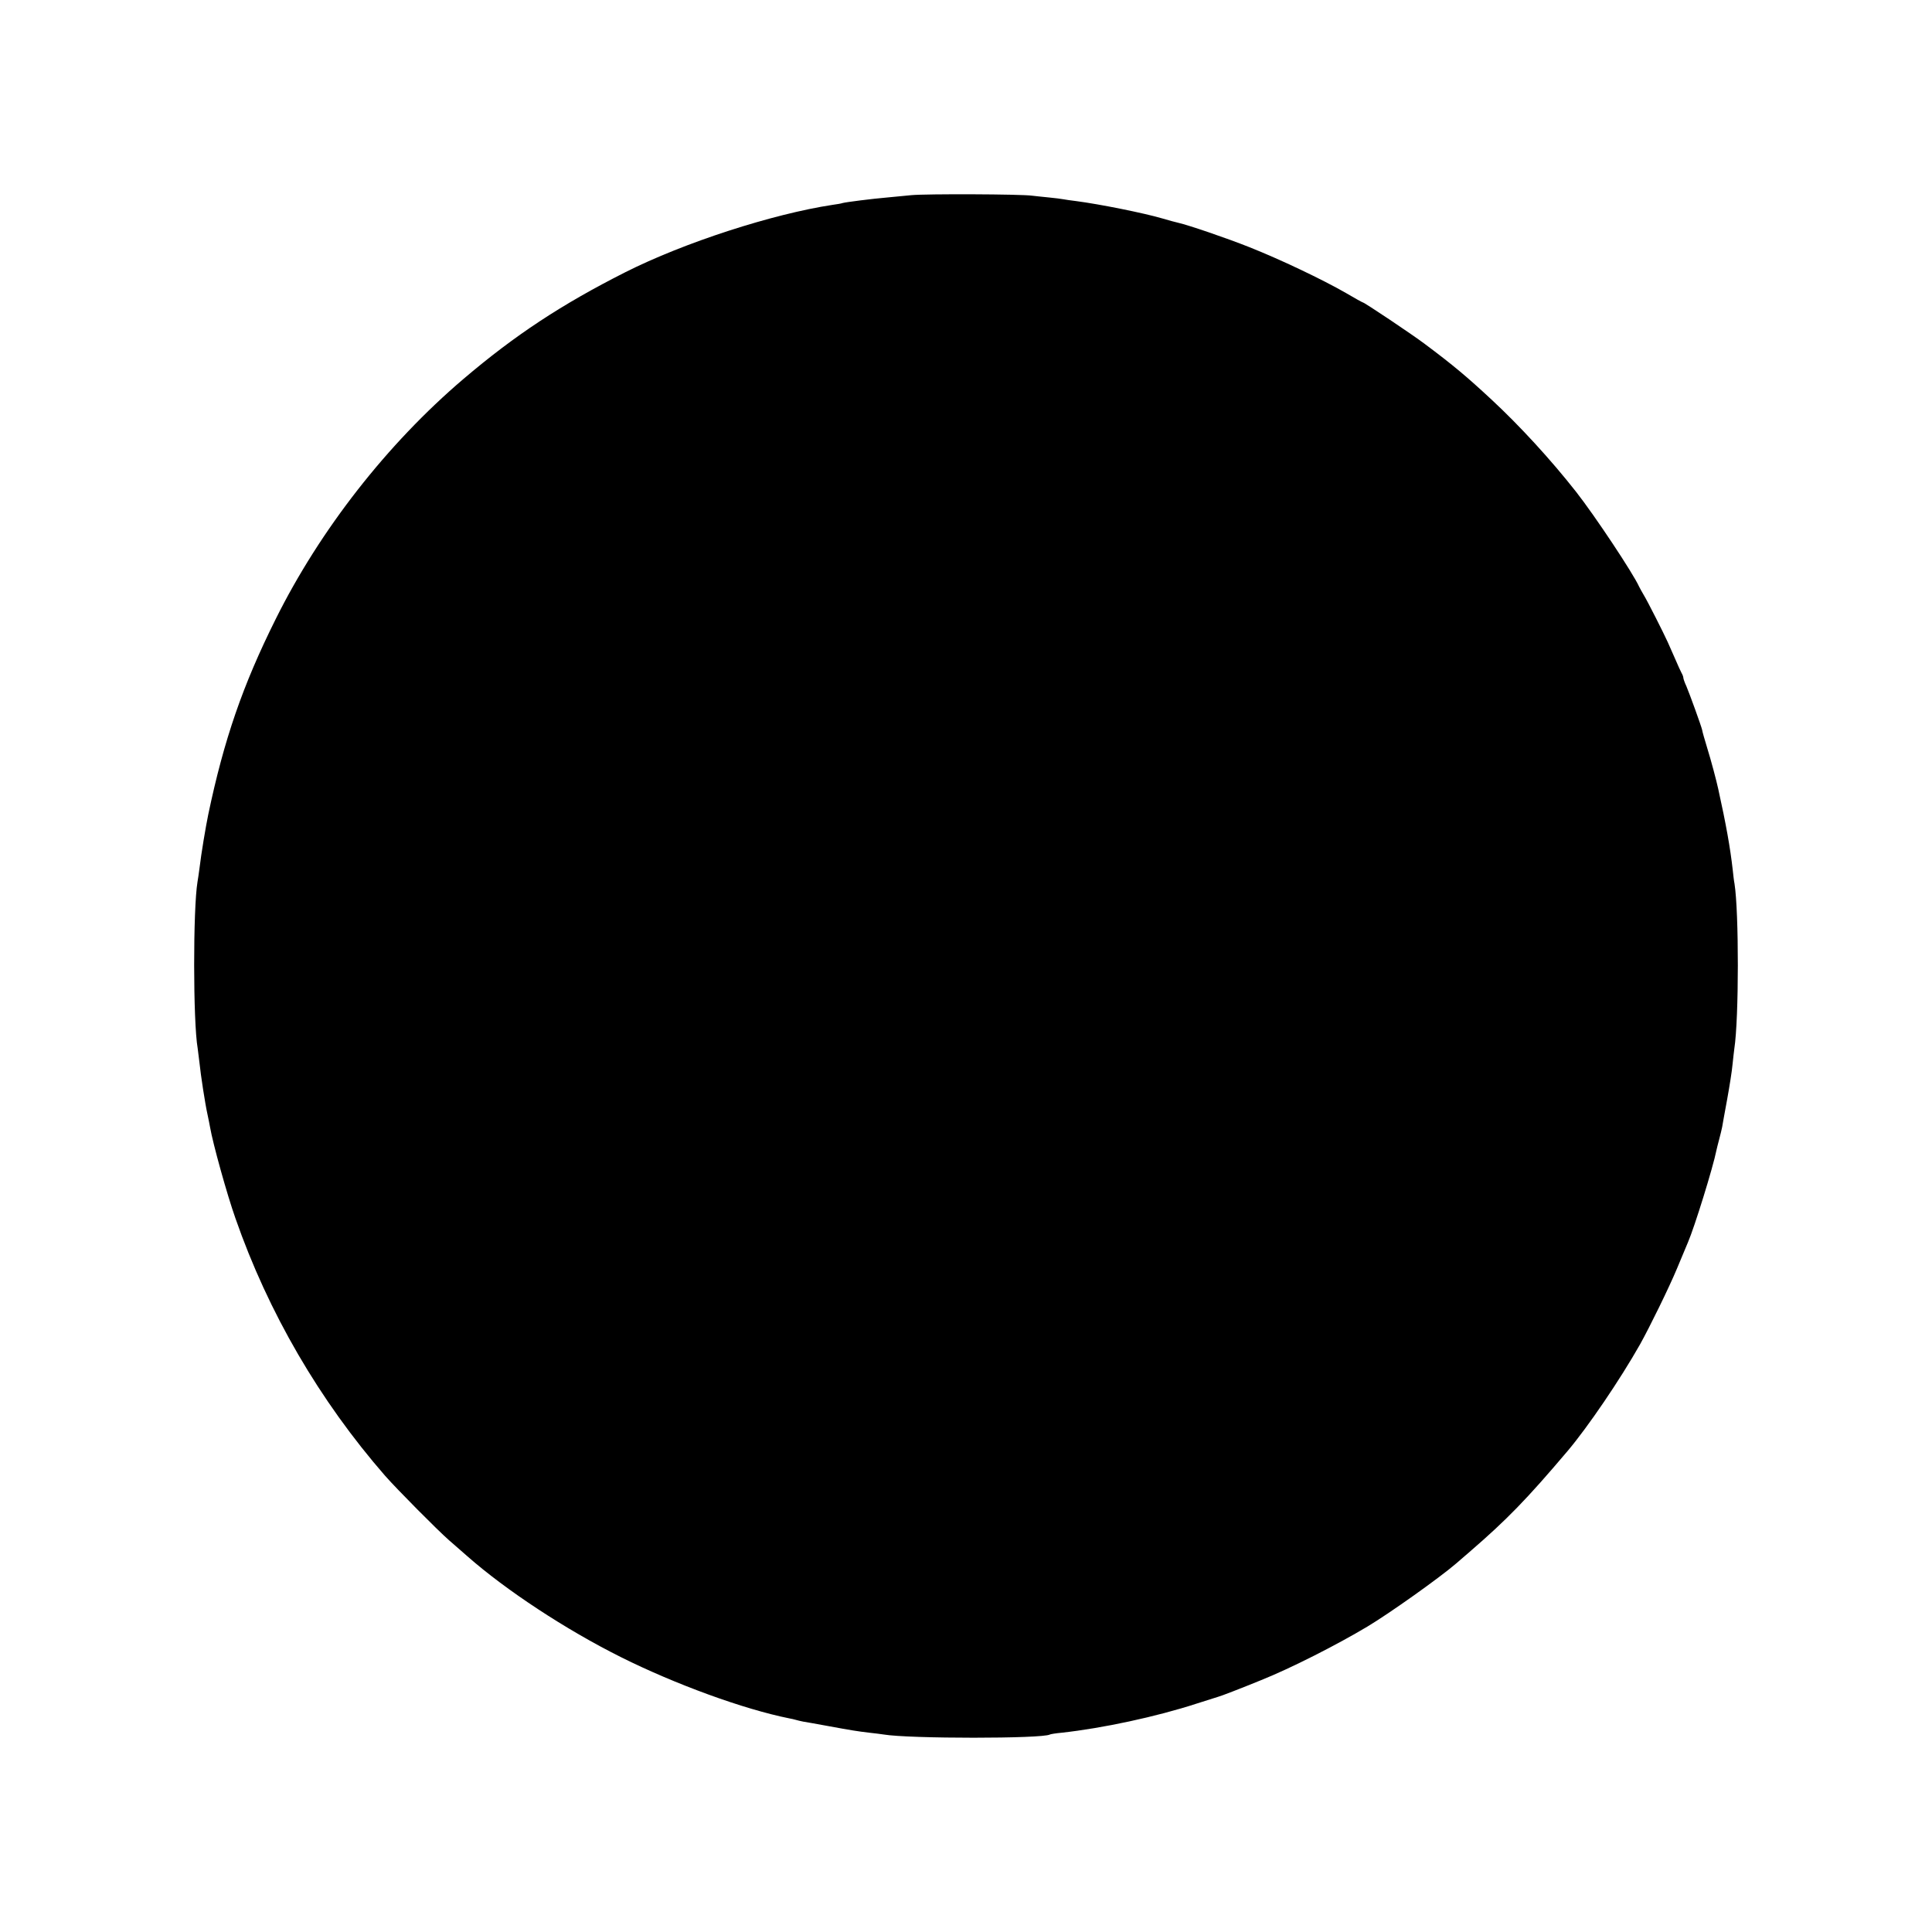 <?xml version="1.0" standalone="no"?>
<!DOCTYPE svg PUBLIC "-//W3C//DTD SVG 20010904//EN"
 "http://www.w3.org/TR/2001/REC-SVG-20010904/DTD/svg10.dtd">
<svg version="1.0" xmlns="http://www.w3.org/2000/svg"
 width="1080pt" height="1080pt" viewBox="0 0 1080 1080"
 preserveAspectRatio="xMidYMid meet">
<g transform="translate(0,1080) scale(0.1,-0.1)"
fill="#000000" stroke="none">
<path d="M5094 9709 c-45 -4 -106 -10 -135 -13 -83 -7 -232 -26 -249 -31 -8
-3 -33 -7 -55 -10 -336 -51 -831 -211 -1160 -377 -356 -180 -616 -351 -905
-597 -425 -362 -801 -843 -1049 -1342 -184 -369 -289 -673 -377 -1093 -14 -68
-39 -216 -49 -301 -4 -27 -8 -61 -11 -75 -25 -151 -25 -781 1 -930 2 -14 6
-50 10 -80 7 -70 32 -232 45 -290 5 -25 12 -56 14 -70 16 -93 95 -377 142
-510 184 -528 471 -1020 837 -1440 68 -77 291 -302 357 -360 35 -30 81 -71
103 -90 216 -190 549 -409 857 -563 304 -152 688 -292 943 -343 10 -2 26 -5
35 -8 9 -3 28 -7 42 -10 14 -2 75 -13 135 -24 141 -26 168 -30 235 -38 30 -3
66 -8 80 -10 141 -24 889 -24 929 0 3 2 33 7 66 10 228 25 528 89 755 163 63
20 117 37 120 38 11 2 130 48 240 93 165 66 423 197 595 300 125 75 402 272
495 352 9 8 46 40 81 70 201 174 311 286 543 560 113 134 292 397 404 595 54
97 163 319 207 425 26 63 54 129 61 146 36 83 140 418 159 514 2 8 8 35 15 60
7 25 14 56 17 70 2 14 15 84 28 155 13 72 27 159 30 195 4 36 8 75 10 88 26
169 26 764 1 922 -3 14 -7 49 -10 78 -14 124 -37 253 -81 452 -10 46 -39 156
-62 230 -14 46 -27 91 -28 100 -5 22 -69 199 -88 244 -10 21 -17 42 -17 47 0
5 -4 17 -10 27 -5 9 -21 44 -35 77 -15 33 -34 76 -42 95 -24 53 -114 231 -135
265 -10 17 -21 37 -25 45 -33 74 -247 396 -352 530 -143 182 -316 370 -472
515 -141 131 -215 193 -374 312 -73 55 -339 233 -348 233 -2 0 -44 23 -93 52
-130 75 -368 188 -539 256 -131 52 -339 123 -400 137 -11 2 -50 13 -88 24
-102 30 -351 80 -482 97 -27 3 -59 8 -70 10 -11 2 -47 7 -80 10 -33 3 -76 8
-95 10 -62 9 -592 11 -676 3z"/>
</g>
</svg>
